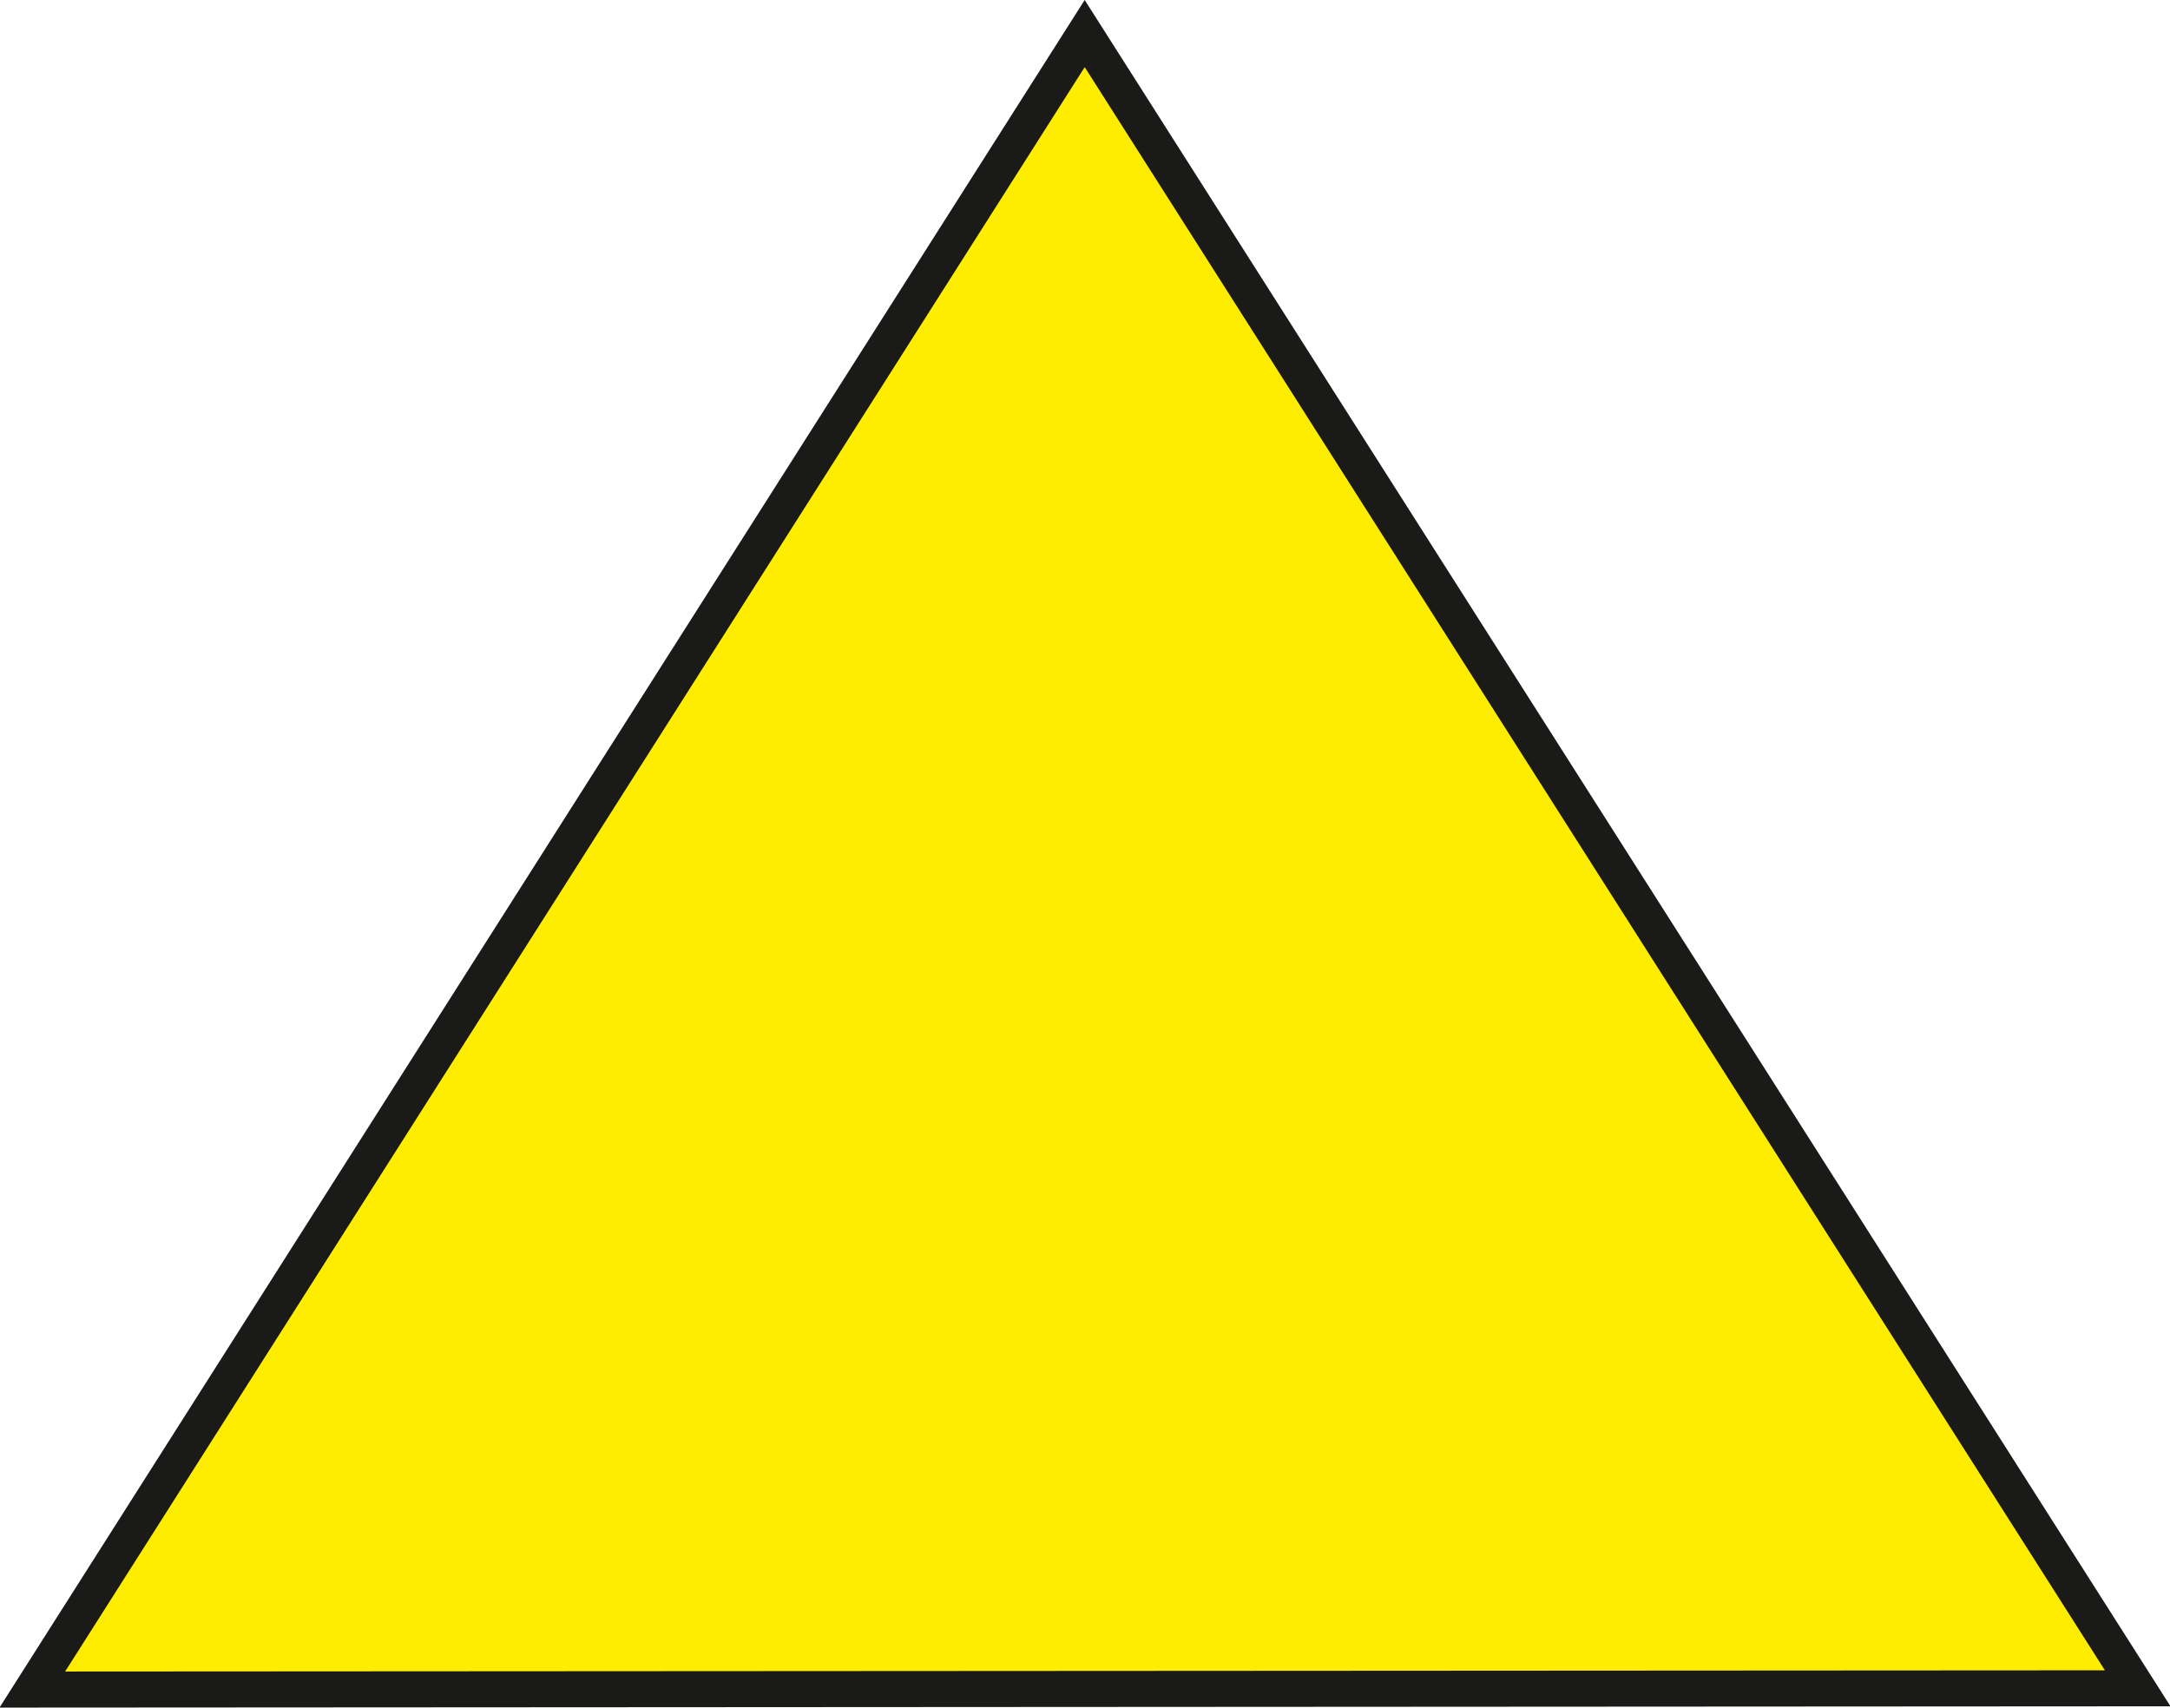 <svg xmlns="http://www.w3.org/2000/svg" viewBox="0 0 34.93 27.49"><defs><style>.cls-1{fill:#ffed00;}.cls-2{fill:none;stroke:#1a1a18;stroke-miterlimit:2.61;stroke-width:0.58px;}</style></defs><title>Asset 14</title><g id="Layer_2" data-name="Layer 2"><g id="Layer_1-2" data-name="Layer 1"><polygon class="cls-1" points="0.52 27.2 17.46 0.54 34.41 27.18 0.52 27.2"/><polygon class="cls-2" points="0.52 27.2 17.46 0.54 34.41 27.18 0.52 27.2"/></g></g></svg>